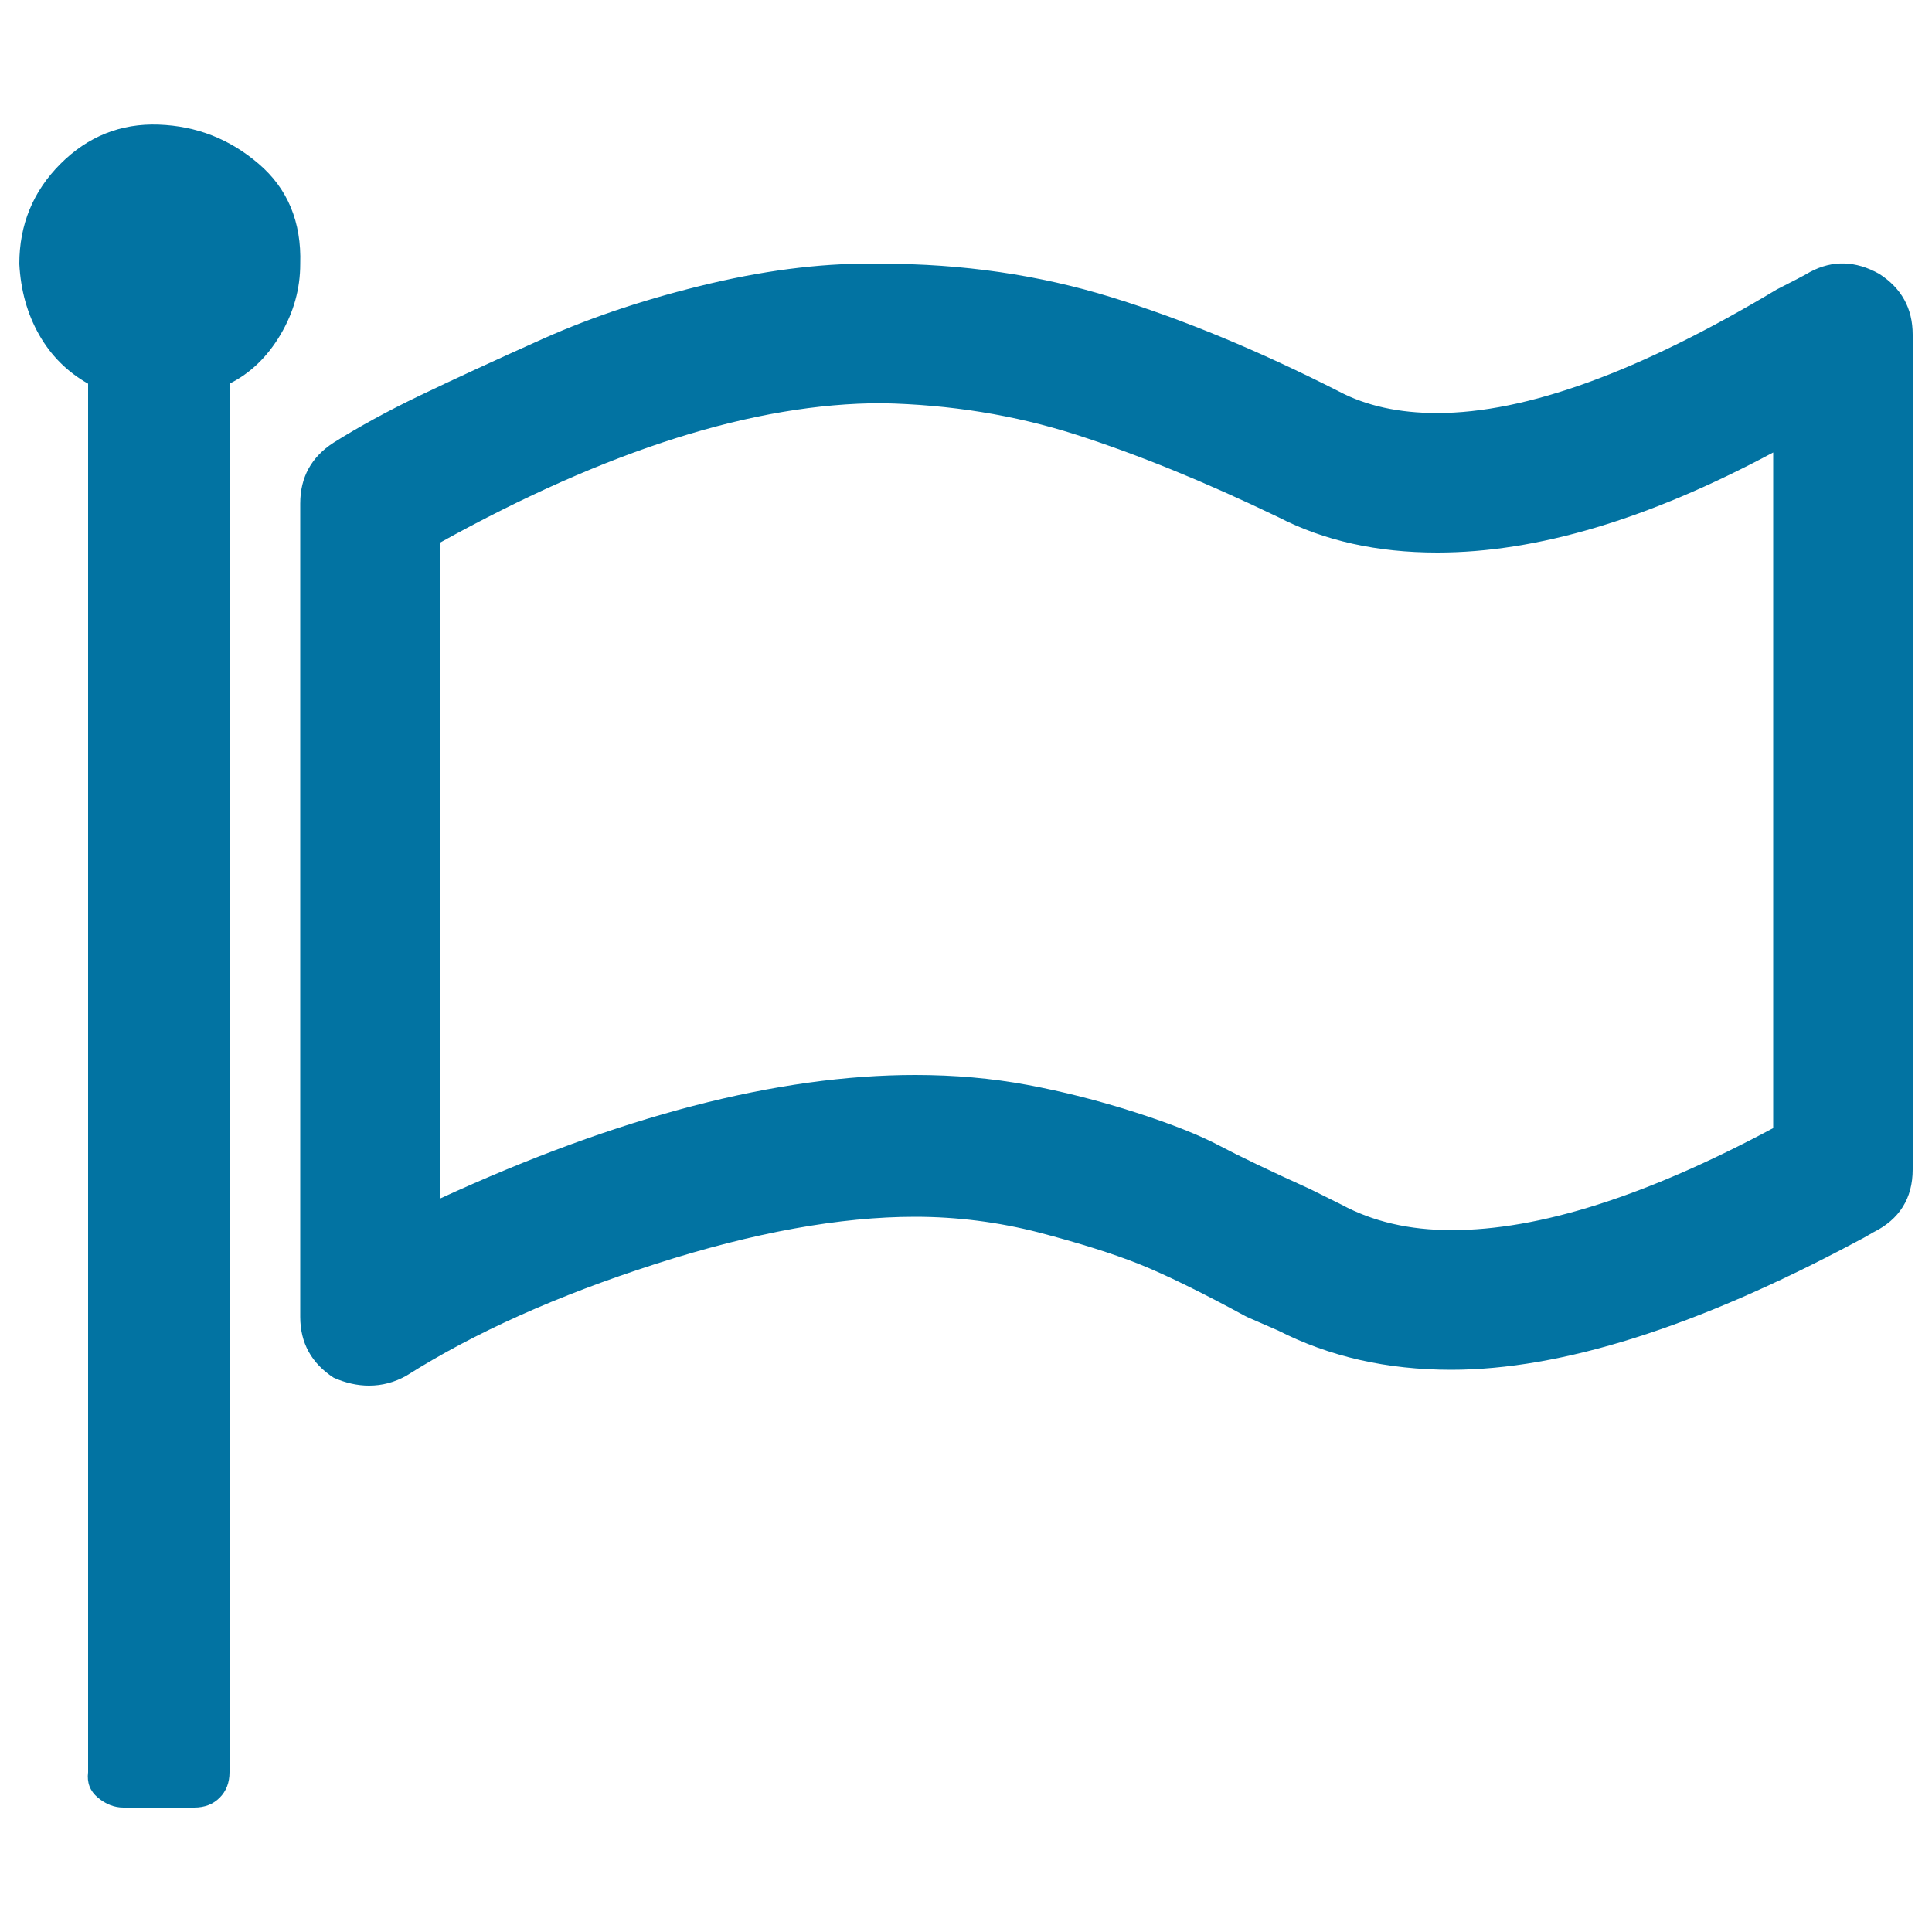 <svg xmlns="http://www.w3.org/2000/svg" viewBox="0 0 1000 1000" style="fill:#0273a2">
<title>Flag Empty SVG icon</title>
<path d="M917.8,583.9V234.2C853.4,268.7,795.5,286,744,286c-31.2,0-58.6-6.1-82.3-18.3c-38-18.3-72.9-32.5-104.7-42.7s-65.4-15.6-100.6-16.3c-65.7,0-142,24.1-228.7,72.2v339.5c92.8-42.7,174.9-64,246-64c20.3,0,39.6,1.7,57.9,5.1c18.3,3.4,36.9,8.1,55.9,14.2c19,6.1,33.5,11.9,43.7,17.3s25.8,12.9,46.8,22.4l16.3,8.1c16.3,8.8,35.2,13.2,56.9,13.2C796.5,636.8,852.1,619.1,917.8,583.9z M155.4,136.6c0,12.9-3.4,25.1-10.2,36.6c-6.8,11.5-15.6,20-26.4,25.4v718.7c0,5.4-1.7,9.8-5.1,13.2c-3.4,3.4-7.8,5.1-13.2,5.1H63.9c-4.7,0-9.1-1.7-13.2-5.1c-4.1-3.4-5.8-7.8-5.1-13.2V198.6c-10.8-6.1-19.3-14.6-25.4-25.4s-9.5-23-10.2-36.6c0-20.3,7.1-37.6,21.3-51.8c14.2-14.2,31.2-21,50.8-20.3c19.7,0.7,36.9,7.5,51.8,20.3C148.9,97.6,156.1,114.9,155.4,136.6z M990,173.2v432.1c0,14.9-6.8,25.8-20.3,32.5c-3.4,2-6.4,3.7-9.2,5.1c-82.7,44.1-152.5,66.1-209.4,66.1c-33.2,0-63-6.8-89.5-20.3l-16.3-7.1c-23.7-12.9-42.4-22-55.9-27.4c-13.6-5.4-30.8-10.8-51.8-16.3c-21-5.4-42.4-8.1-64-8.1c-38.6,0-83.4,8.1-134.2,24.4c-50.8,16.3-93.9,35.6-129.1,57.9c-6.1,3.4-12.5,5.1-19.3,5.1c-6.1,0-12.2-1.4-18.3-4.1c-11.5-7.5-17.3-18-17.3-31.5V260.6c0-13.6,5.8-24.1,17.3-31.5c12.9-8.1,27.8-16.3,44.7-24.4c16.9-8.1,38.3-18,64-29.5c25.8-11.5,54.6-21,86.4-28.5c31.9-7.5,61.3-10.8,88.4-10.2c42,0,81.7,5.8,118.9,17.3c37.3,11.5,76.6,27.8,117.9,48.8c14.2,7.5,31.2,11.2,50.8,11.2c46.1,0,104.7-21.3,175.9-64c8.1-4.1,13.9-7.1,17.3-9.1c11.5-6.1,23.4-5.8,35.6,1C984.2,149.1,990,159.6,990,173.2L990,173.2z"/>
</svg>